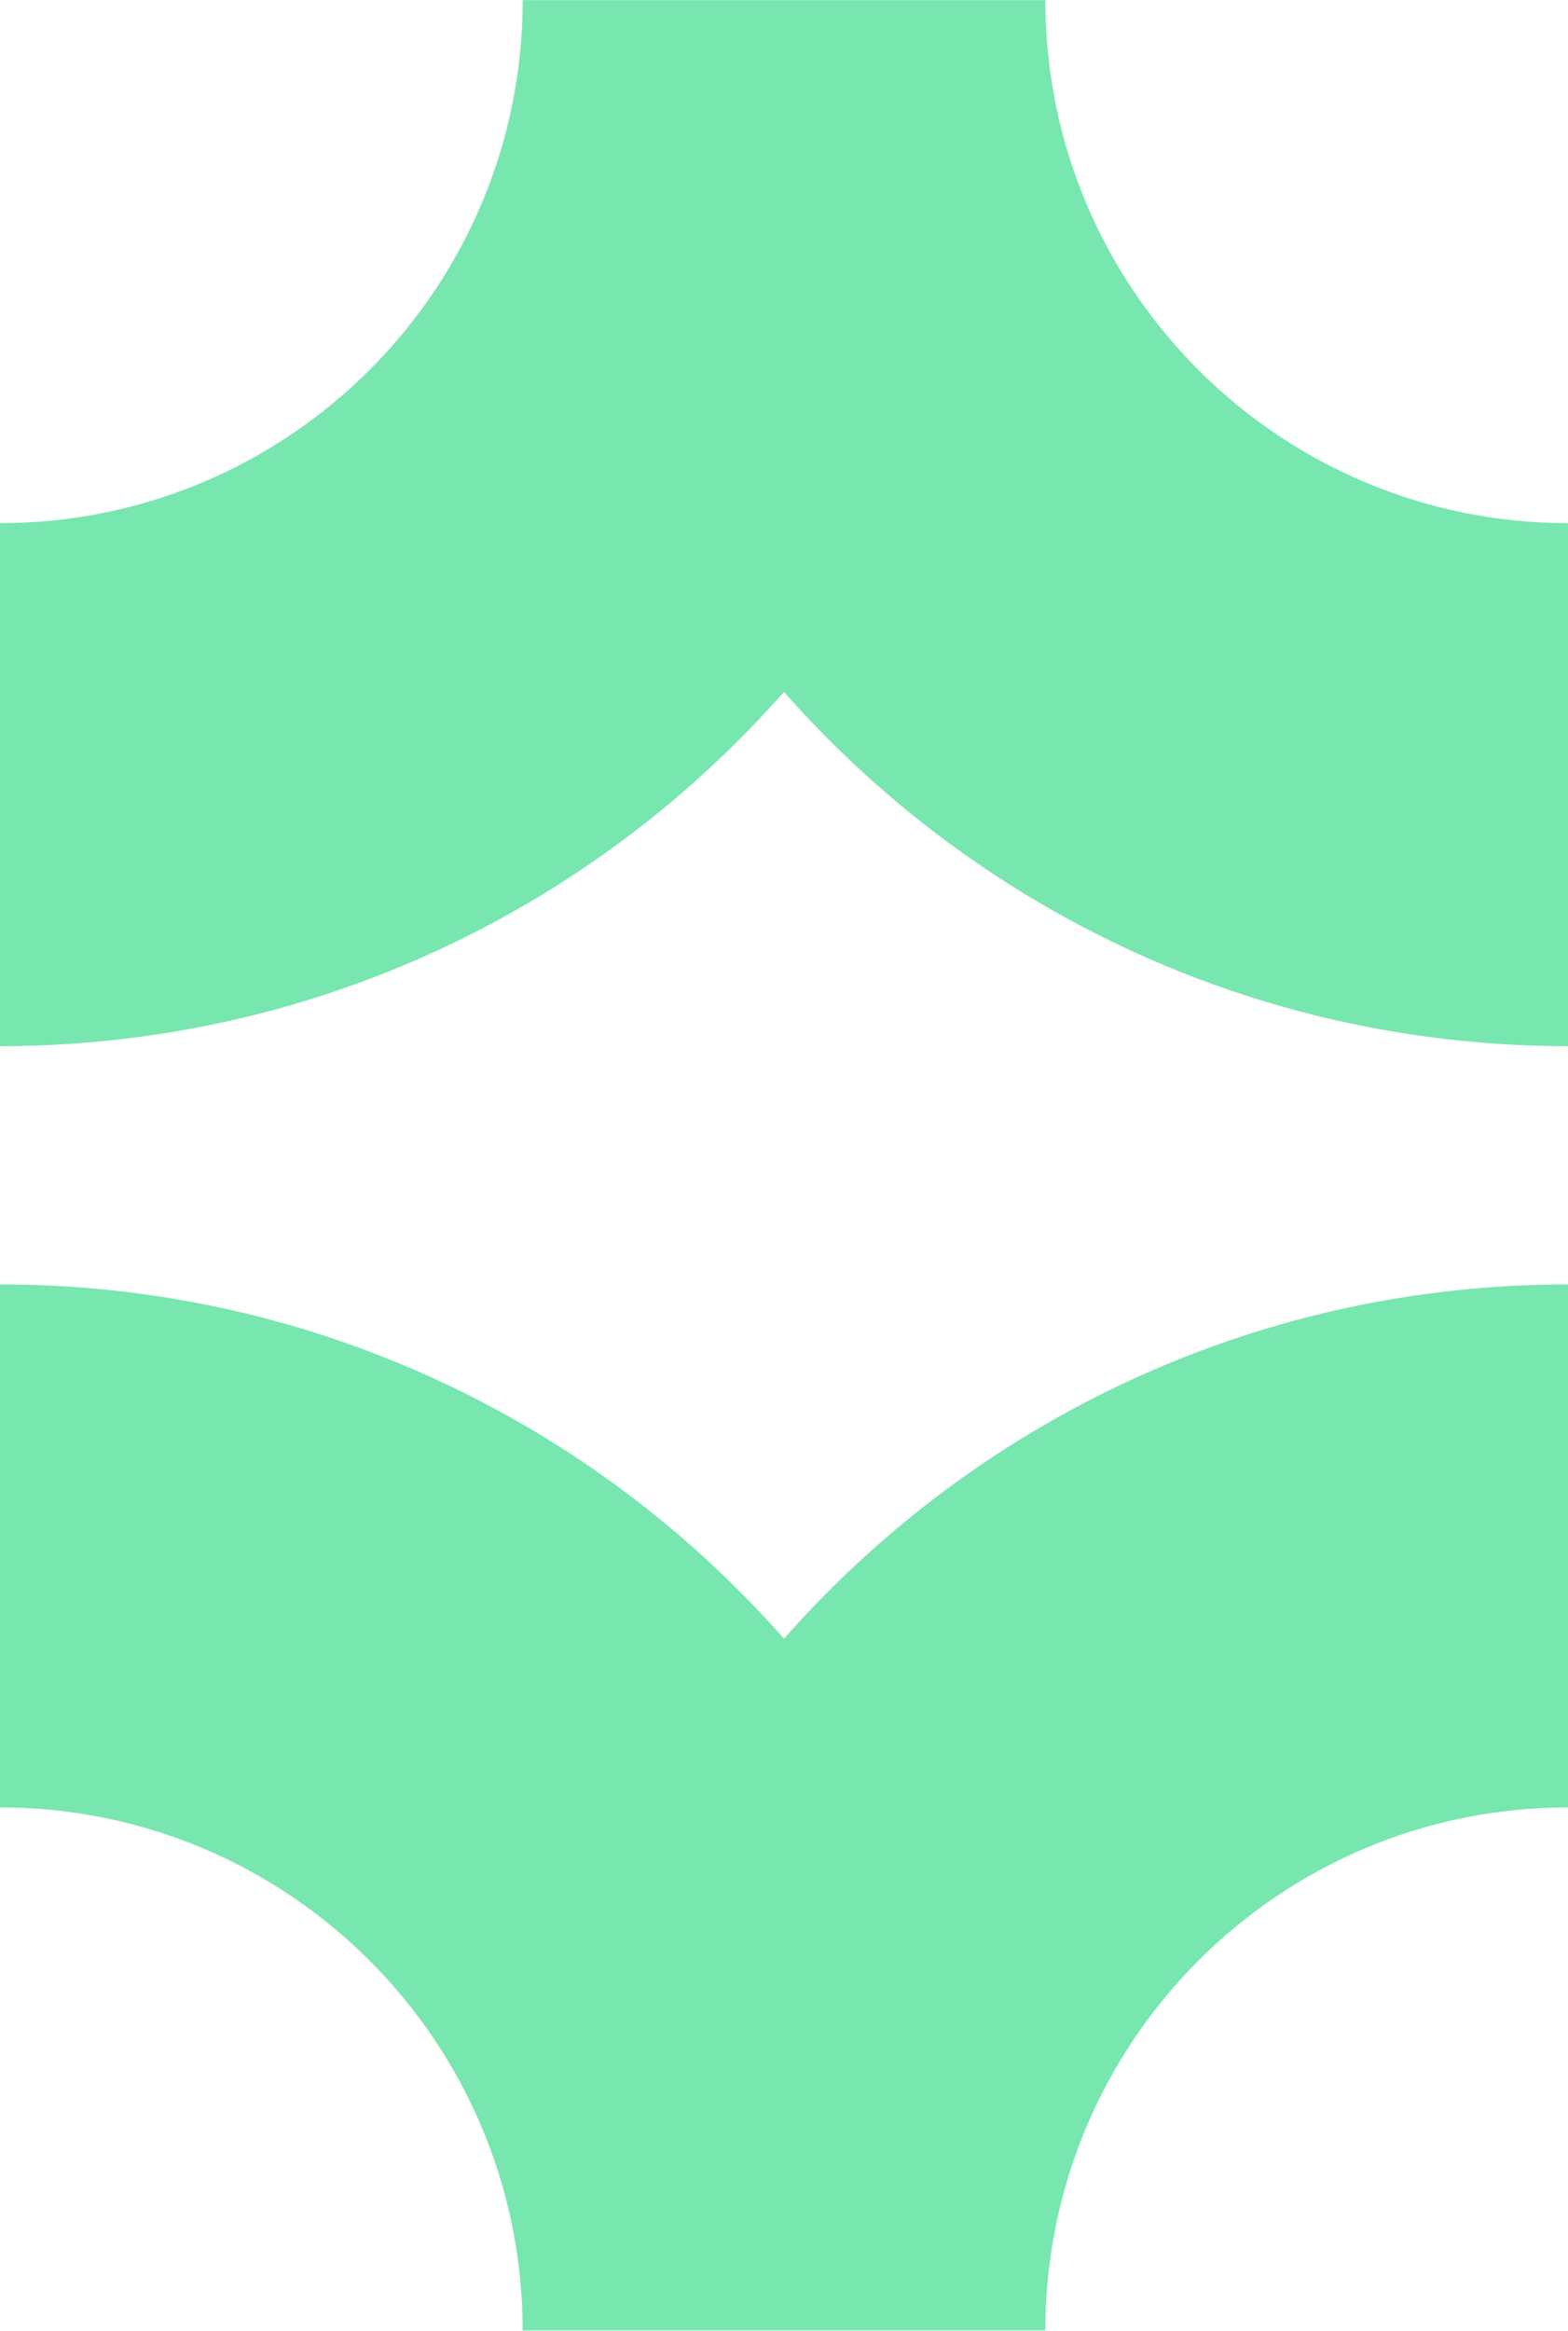 <?xml version="1.0" encoding="UTF-8"?><svg id="uuid-85390e66-b7e0-4e81-9e87-d6e05054d43f" xmlns="http://www.w3.org/2000/svg" viewBox="0 0 134.612 200"><defs><style>.uuid-e587c1f6-82d4-4f55-ab77-2efa1481fbec{fill:#78e6af;stroke-width:0px;}</style></defs><path class="uuid-e587c1f6-82d4-4f55-ab77-2efa1481fbec" d="m134.609,44.881h-.001c-24.778-.003-44.864-20.089-44.866-44.867v-.004h-44.871v.005c-.003,24.778-20.089,44.864-44.867,44.866h-.004v44.871h.007c16.343-.001,31.665-4.373,44.863-12.007,8.447-4.886,16.019-11.115,22.435-18.387,6.417,7.272,13.988,13.501,22.435,18.387,13.197,7.635,28.519,12.006,44.861,12.007h.01v-44.871h-.004Z"/><path class="uuid-e587c1f6-82d4-4f55-ab77-2efa1481fbec" d="m89.742,122.197c-8.447,4.886-16.019,11.115-22.435,18.387-6.417-7.272-13.988-13.501-22.435-18.387C31.674,114.562,16.352,110.191.01,110.19h-.01v44.871h.005c24.778.003,44.864,20.089,44.866,44.867v.004h44.871v-.005c.003-24.778,20.089-44.864,44.867-44.866h.004v-44.871h-.007c-16.343.001-31.665,4.372-44.863,12.007Z"/></svg>